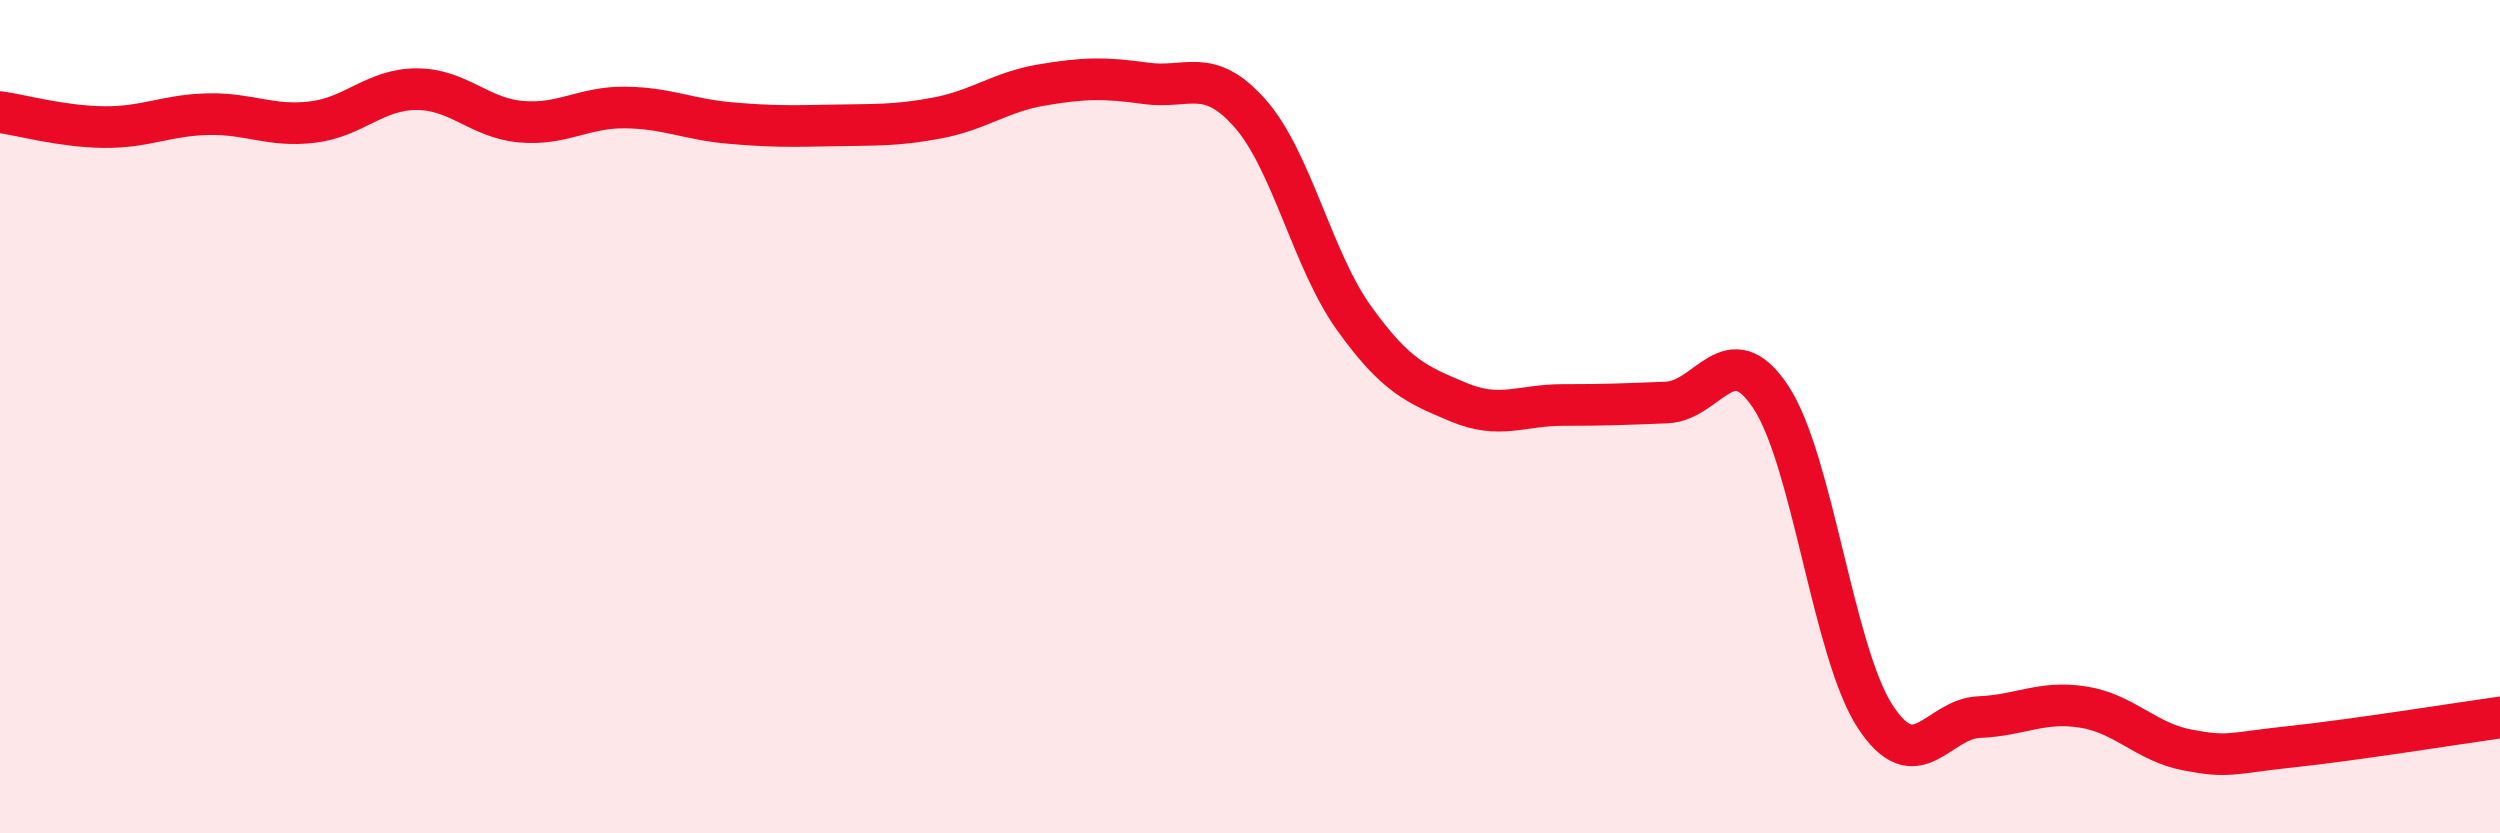 
    <svg width="60" height="20" viewBox="0 0 60 20" xmlns="http://www.w3.org/2000/svg">
      <path
        d="M 0,2.69 C 0.5,2.76 1.5,3.04 2.5,3.05 C 3.5,3.06 4,2.76 5,2.74 C 6,2.72 6.5,3.05 7.5,2.93 C 8.5,2.81 9,2.14 10,2.14 C 11,2.14 11.5,2.83 12.5,2.92 C 13.5,3.01 14,2.57 15,2.58 C 16,2.59 16.5,2.86 17.5,2.95 C 18.5,3.04 19,3.03 20,3.01 C 21,2.99 21.5,3.02 22.5,2.83 C 23.5,2.64 24,2.21 25,2.04 C 26,1.87 26.5,1.86 27.5,2 C 28.5,2.14 29,1.59 30,2.72 C 31,3.85 31.5,6.25 32.5,7.64 C 33.5,9.03 34,9.23 35,9.65 C 36,10.07 36.5,9.72 37.5,9.72 C 38.5,9.72 39,9.7 40,9.66 C 41,9.62 41.5,8.02 42.5,9.53 C 43.5,11.04 44,15.65 45,17.19 C 46,18.73 46.5,17.25 47.5,17.21 C 48.5,17.17 49,16.81 50,16.97 C 51,17.13 51.5,17.81 52.5,18 C 53.5,18.19 53.5,18.08 55,17.92 C 56.5,17.76 59,17.36 60,17.22L60 20L0 20Z"
        fill="#EB0A25"
        opacity="0.1"
        stroke-linecap="round"
        stroke-linejoin="round"
      />
      <path
        d="M 0,2.69 C 0.5,2.76 1.5,3.04 2.5,3.05 C 3.5,3.06 4,2.76 5,2.74 C 6,2.72 6.5,3.05 7.5,2.93 C 8.5,2.81 9,2.14 10,2.14 C 11,2.14 11.5,2.83 12.5,2.92 C 13.5,3.01 14,2.57 15,2.58 C 16,2.59 16.5,2.86 17.5,2.95 C 18.5,3.04 19,3.03 20,3.01 C 21,2.99 21.5,3.02 22.5,2.83 C 23.5,2.64 24,2.21 25,2.04 C 26,1.87 26.5,1.86 27.5,2 C 28.5,2.14 29,1.59 30,2.72 C 31,3.85 31.5,6.25 32.5,7.64 C 33.5,9.03 34,9.23 35,9.65 C 36,10.07 36.5,9.72 37.5,9.72 C 38.5,9.72 39,9.7 40,9.66 C 41,9.62 41.5,8.02 42.5,9.53 C 43.5,11.04 44,15.65 45,17.19 C 46,18.73 46.5,17.25 47.5,17.21 C 48.5,17.17 49,16.81 50,16.97 C 51,17.13 51.5,17.81 52.5,18 C 53.5,18.19 53.5,18.08 55,17.92 C 56.5,17.76 59,17.36 60,17.22"
        stroke="#EB0A25"
        stroke-width="1"
        fill="none"
        stroke-linecap="round"
        stroke-linejoin="round"
      />
    </svg>
  
